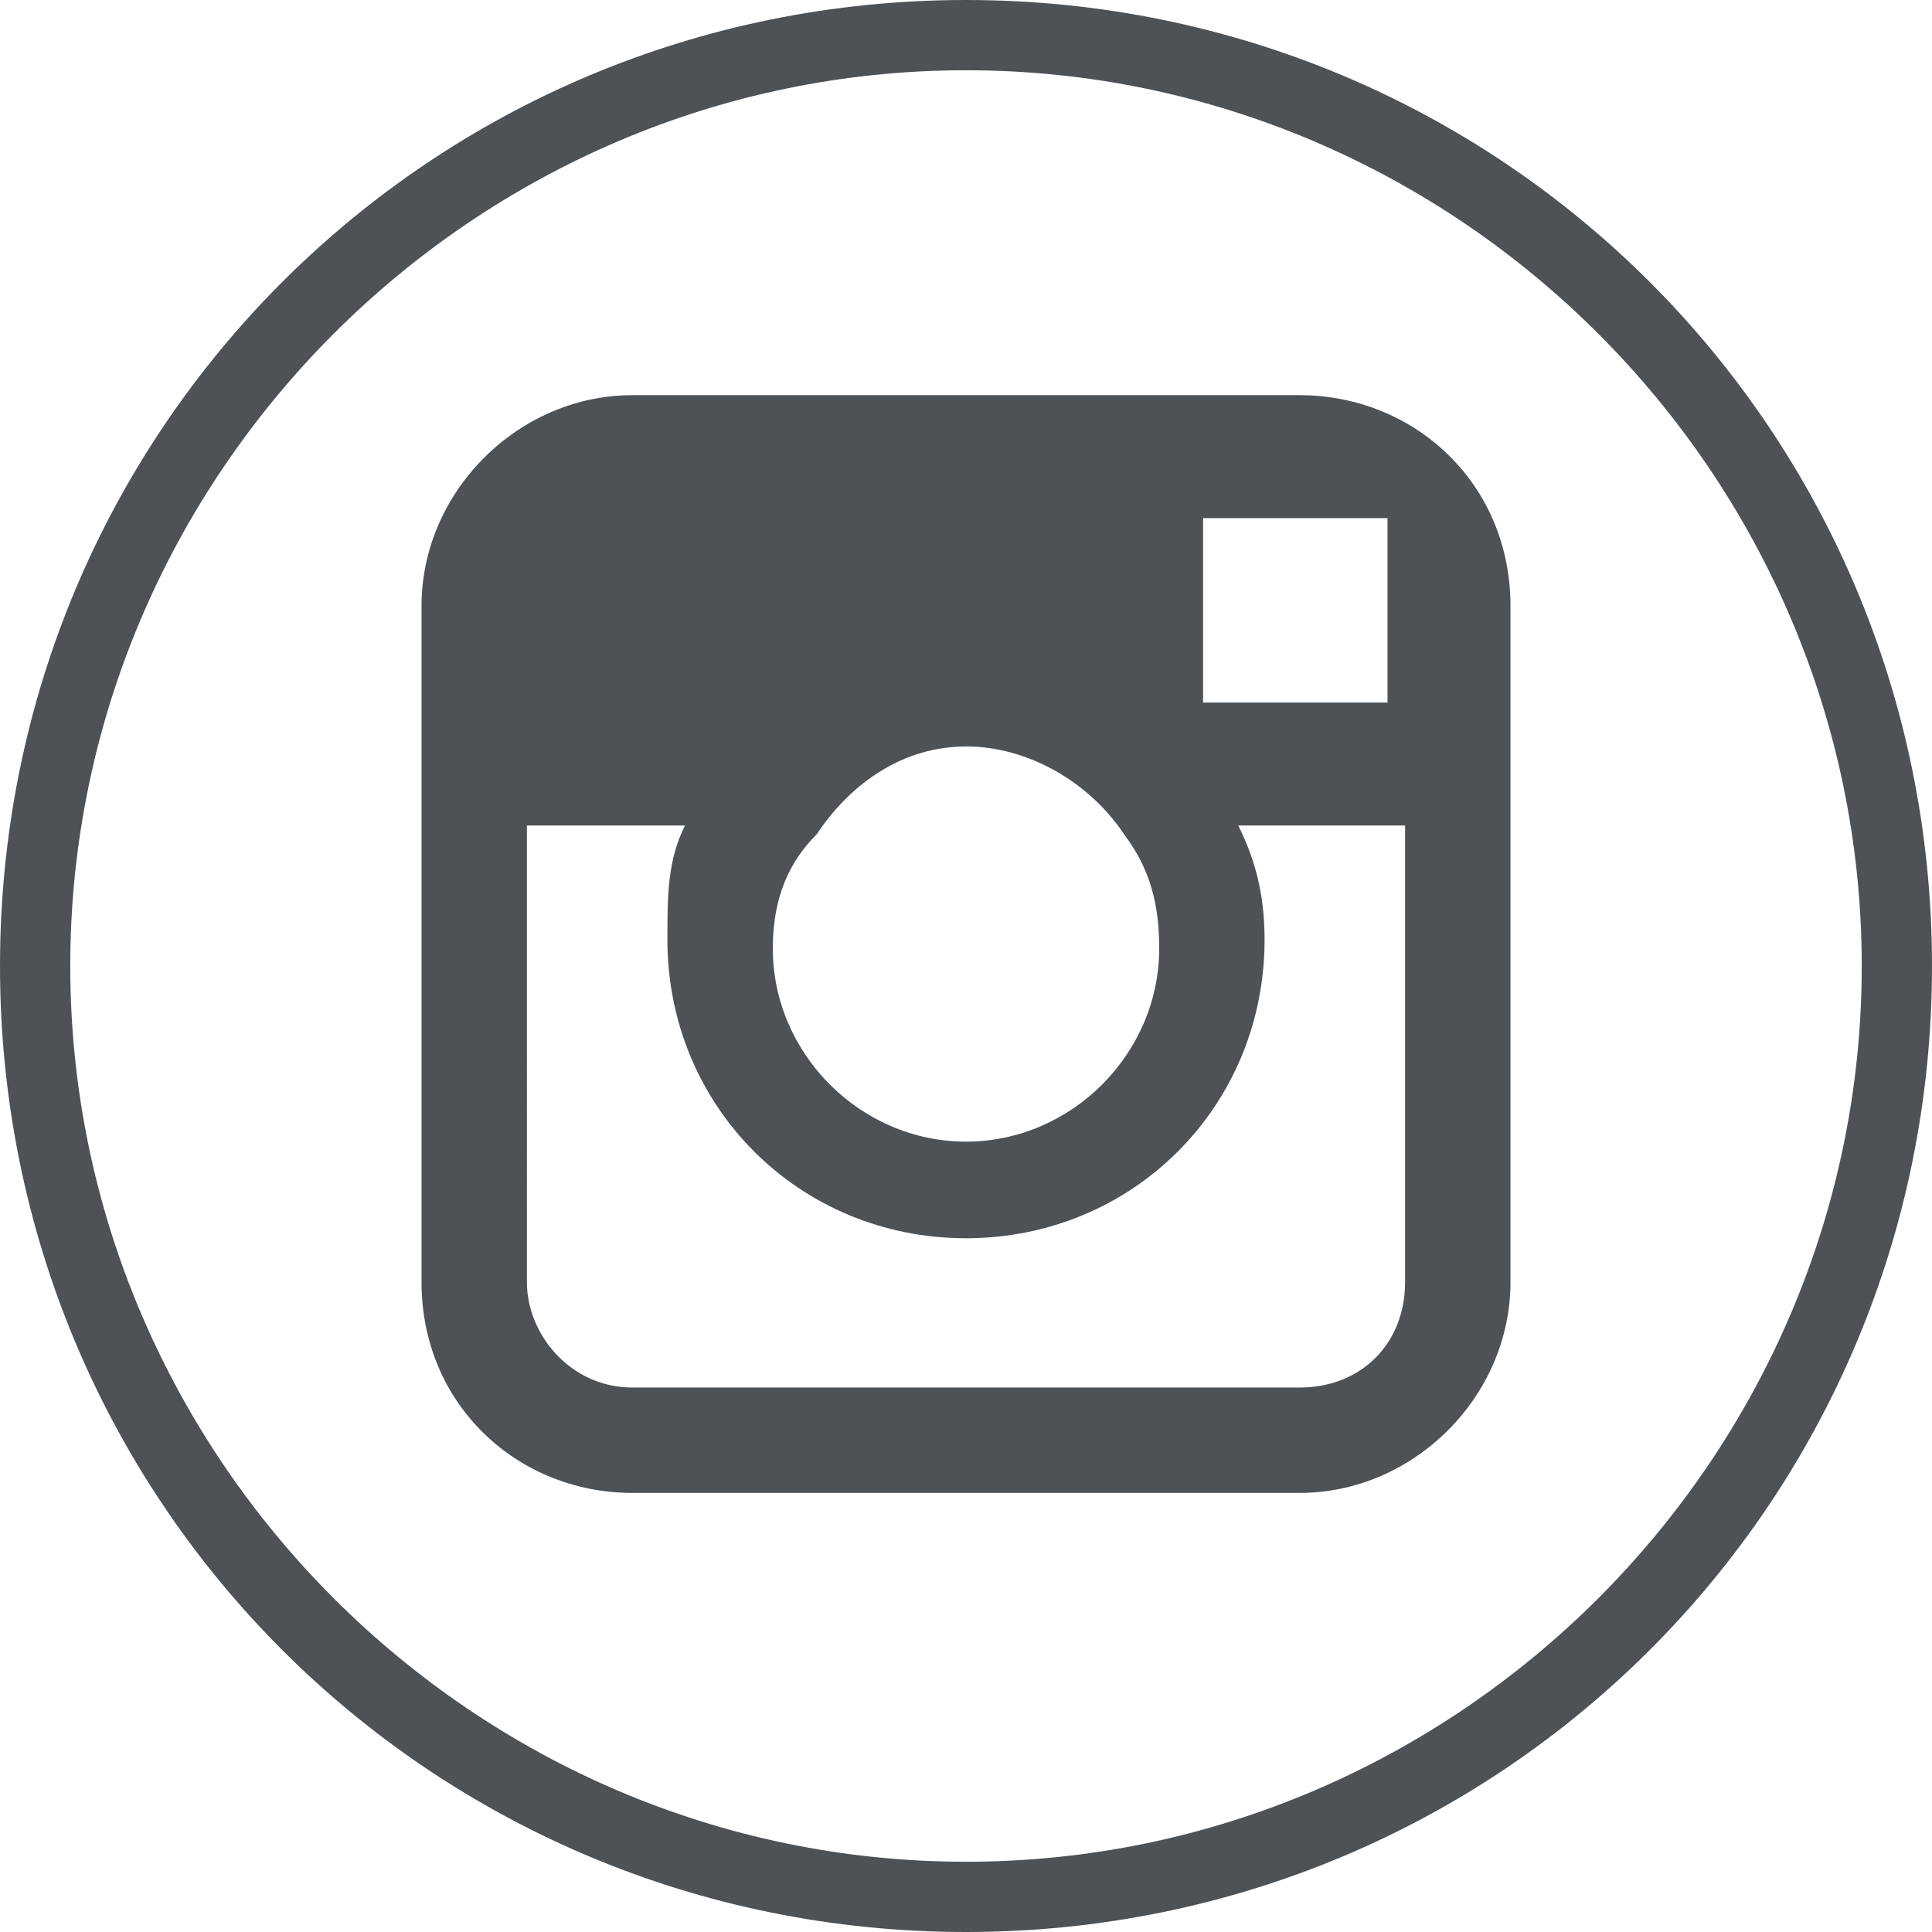 <?xml version="1.0" encoding="utf-8"?>
<!-- Generator: Adobe Illustrator 24.0.0, SVG Export Plug-In . SVG Version: 6.00 Build 0)  -->
<svg version="1.1" id="Слой_1" xmlns="http://www.w3.org/2000/svg" xmlns:xlink="http://www.w3.org/1999/xlink" x="0px" y="0px"
	 viewBox="0 0 22 22" style="enable-background:new 0 0 22 22;" xml:space="preserve">
<style type="text/css">
	.st0{fill:#4D5257;}
</style>
<g>
	<g>
		<path class="st0" d="M14.8,4.5H7.2c-1.3,0-2.4,1.1-2.4,2.4v7.7c0,1.4,1.1,2.4,2.4,2.4h7.6c1.3,0,2.4-1.1,2.4-2.4V6.9
			C17.2,5.5,16.1,4.5,14.8,4.5z M13.7,5.9h2.1V8l-2.1,0V5.9z M9.3,9.5c0.4-0.6,1-1,1.7-1s1.4,0.4,1.8,1c0.3,0.4,0.4,0.8,0.4,1.3
			c0,1.2-1,2.2-2.2,2.2c-1.2,0-2.2-1-2.2-2.2C8.8,10.2,9,9.8,9.3,9.5z M16,14.6c0,0.7-0.5,1.2-1.2,1.2H7.2c-0.7,0-1.2-0.6-1.2-1.2
			V9.4h1.8c-0.2,0.4-0.2,0.8-0.2,1.3c0,1.9,1.5,3.4,3.4,3.4c1.9,0,3.4-1.5,3.4-3.4c0-0.5-0.1-0.9-0.3-1.3H16L16,14.6L16,14.6z"/>
	</g>
	<g>
		<path class="st0" d="M11,22C4.9,22,0,17.1,0,11S4.9,0,11,0s11,4.9,11,11S17.1,22,11,22z M11,0.8C5.4,0.8,0.8,5.4,0.8,11
			c0,5.6,4.6,10.2,10.2,10.2S21.2,16.6,21.2,11C21.2,5.4,16.6,0.8,11,0.8z"/>
	</g>
</g>
</svg>
